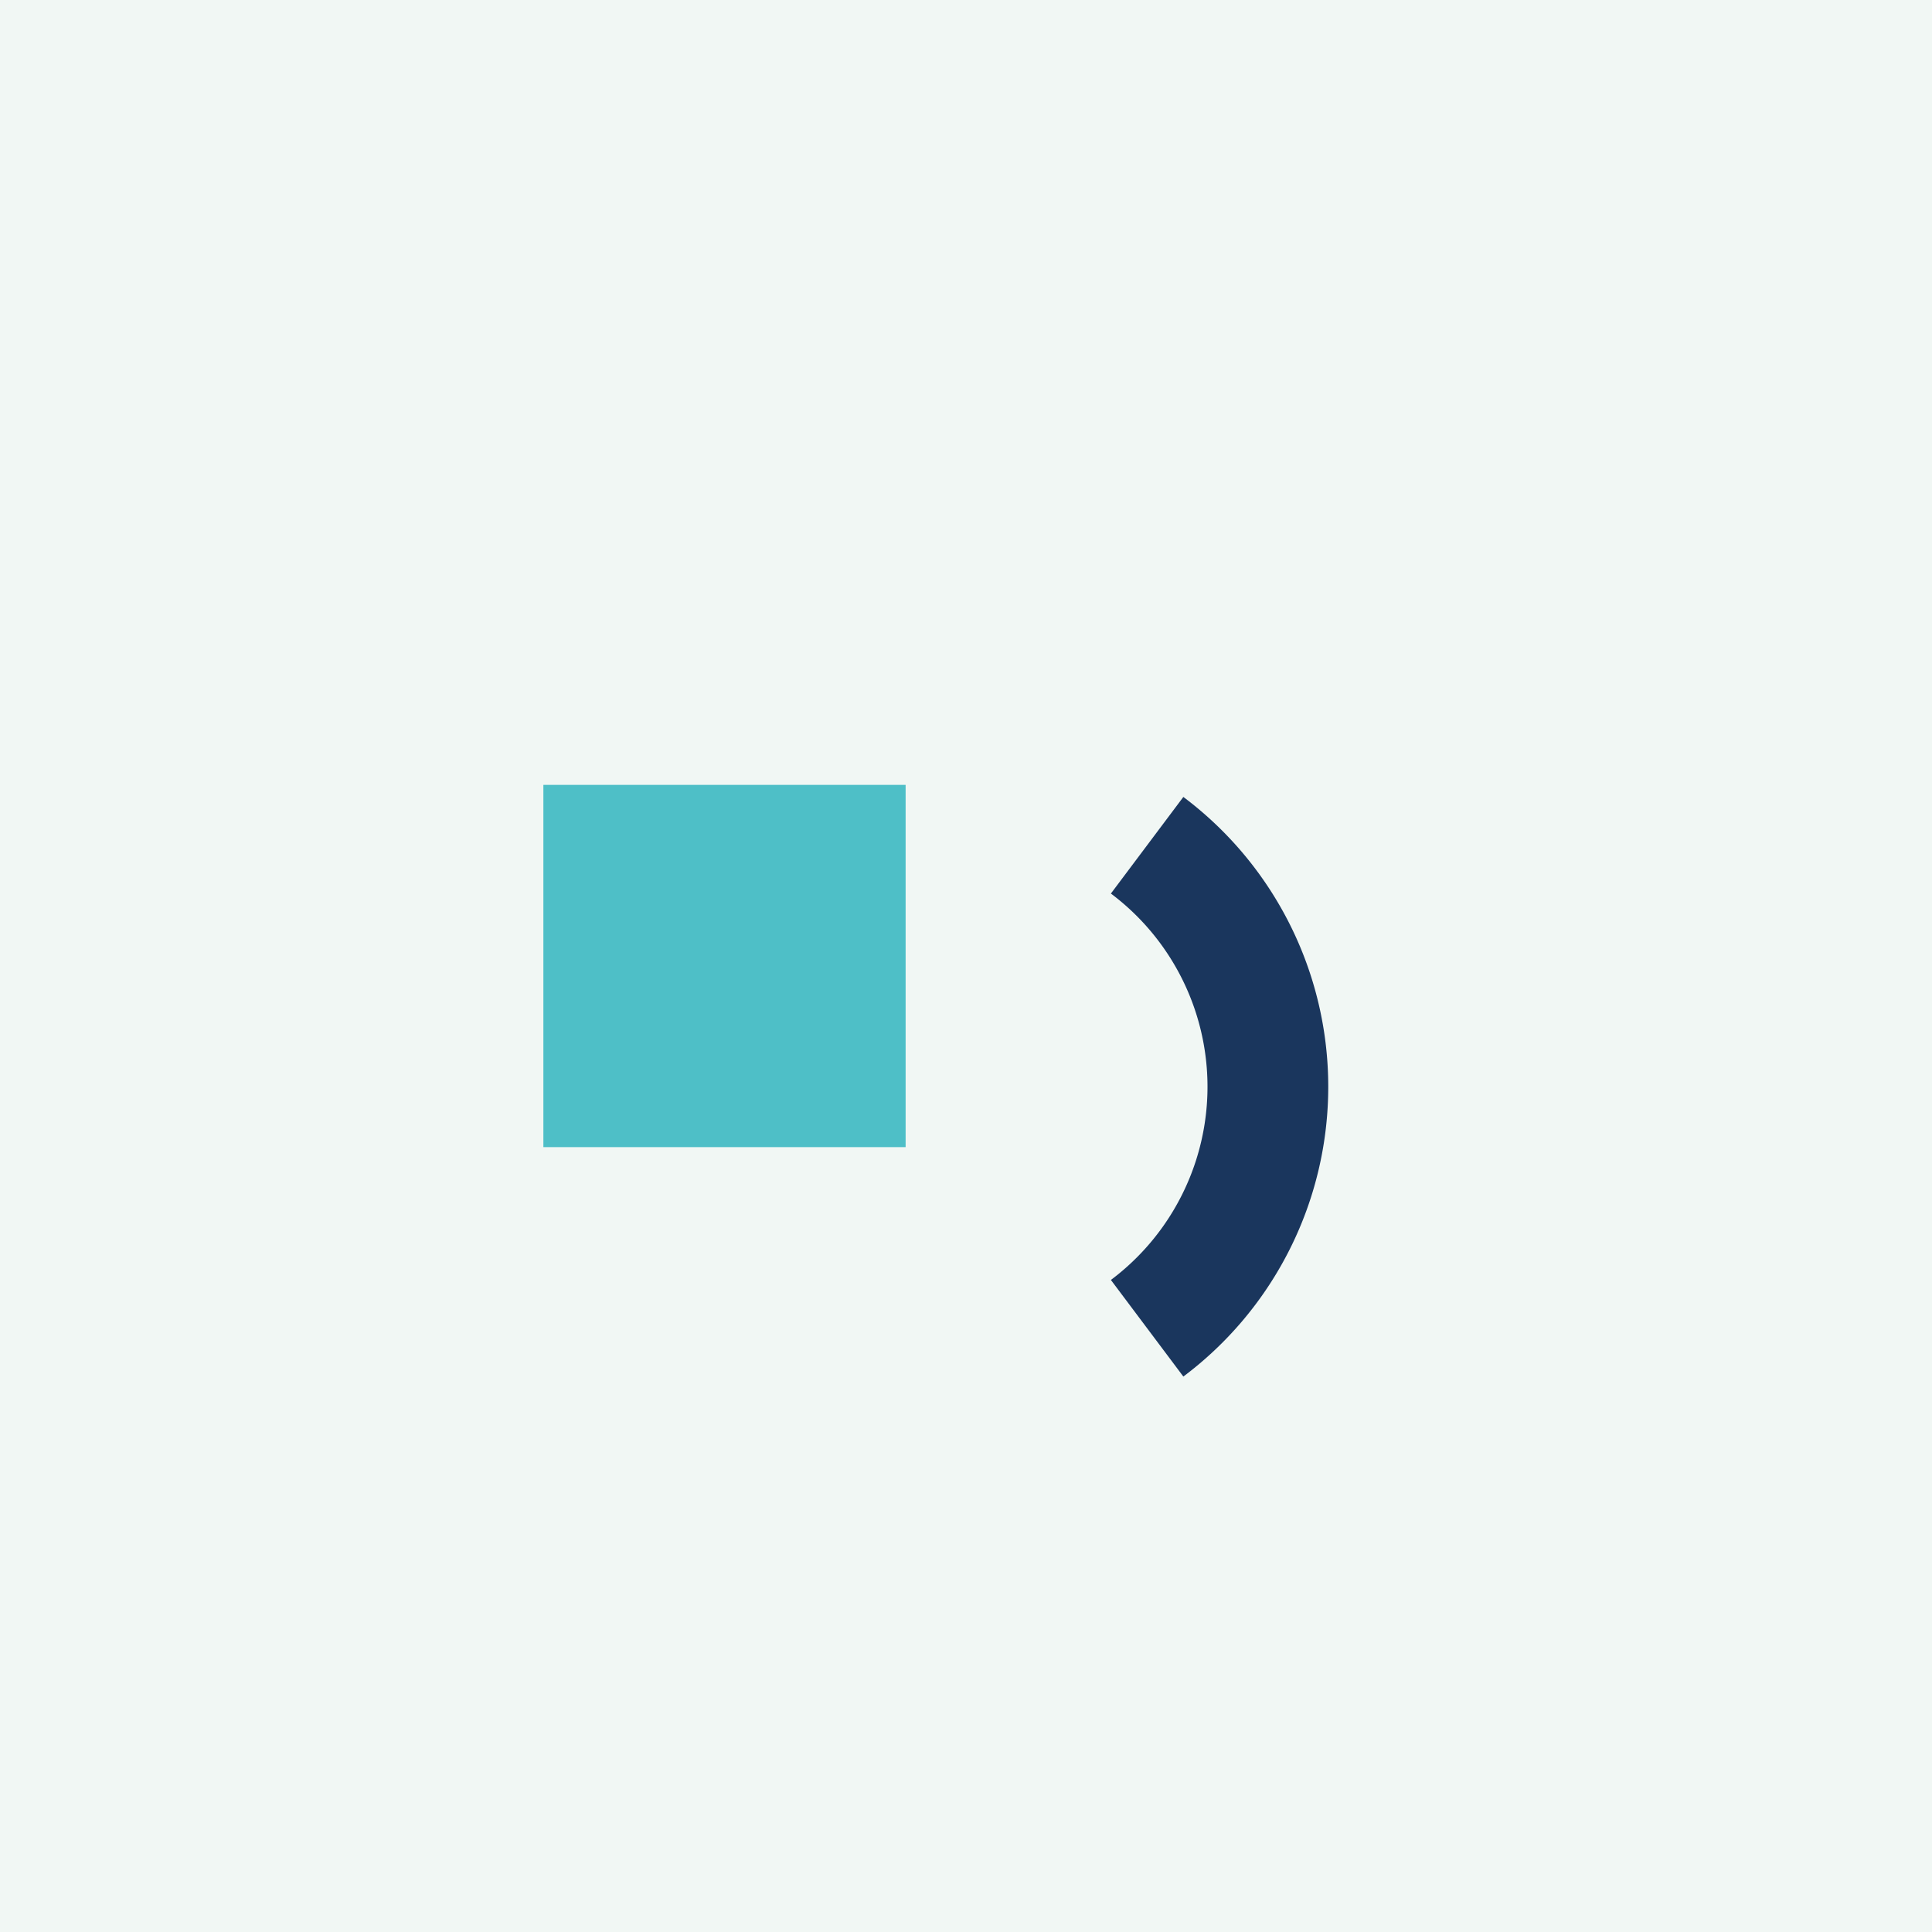 <?xml version="1.0" encoding="UTF-8"?>
<svg xmlns="http://www.w3.org/2000/svg" width="32" height="32" viewBox="0 0 32 32"><rect width="32" height="32" fill="#F1F7F4"/><rect x="9" y="13" width="6" height="6" fill="#4EBFC7"/><path d="M19 14a5 5 0 010 8" stroke="#1A365D" stroke-width="2" fill="none"/></svg>